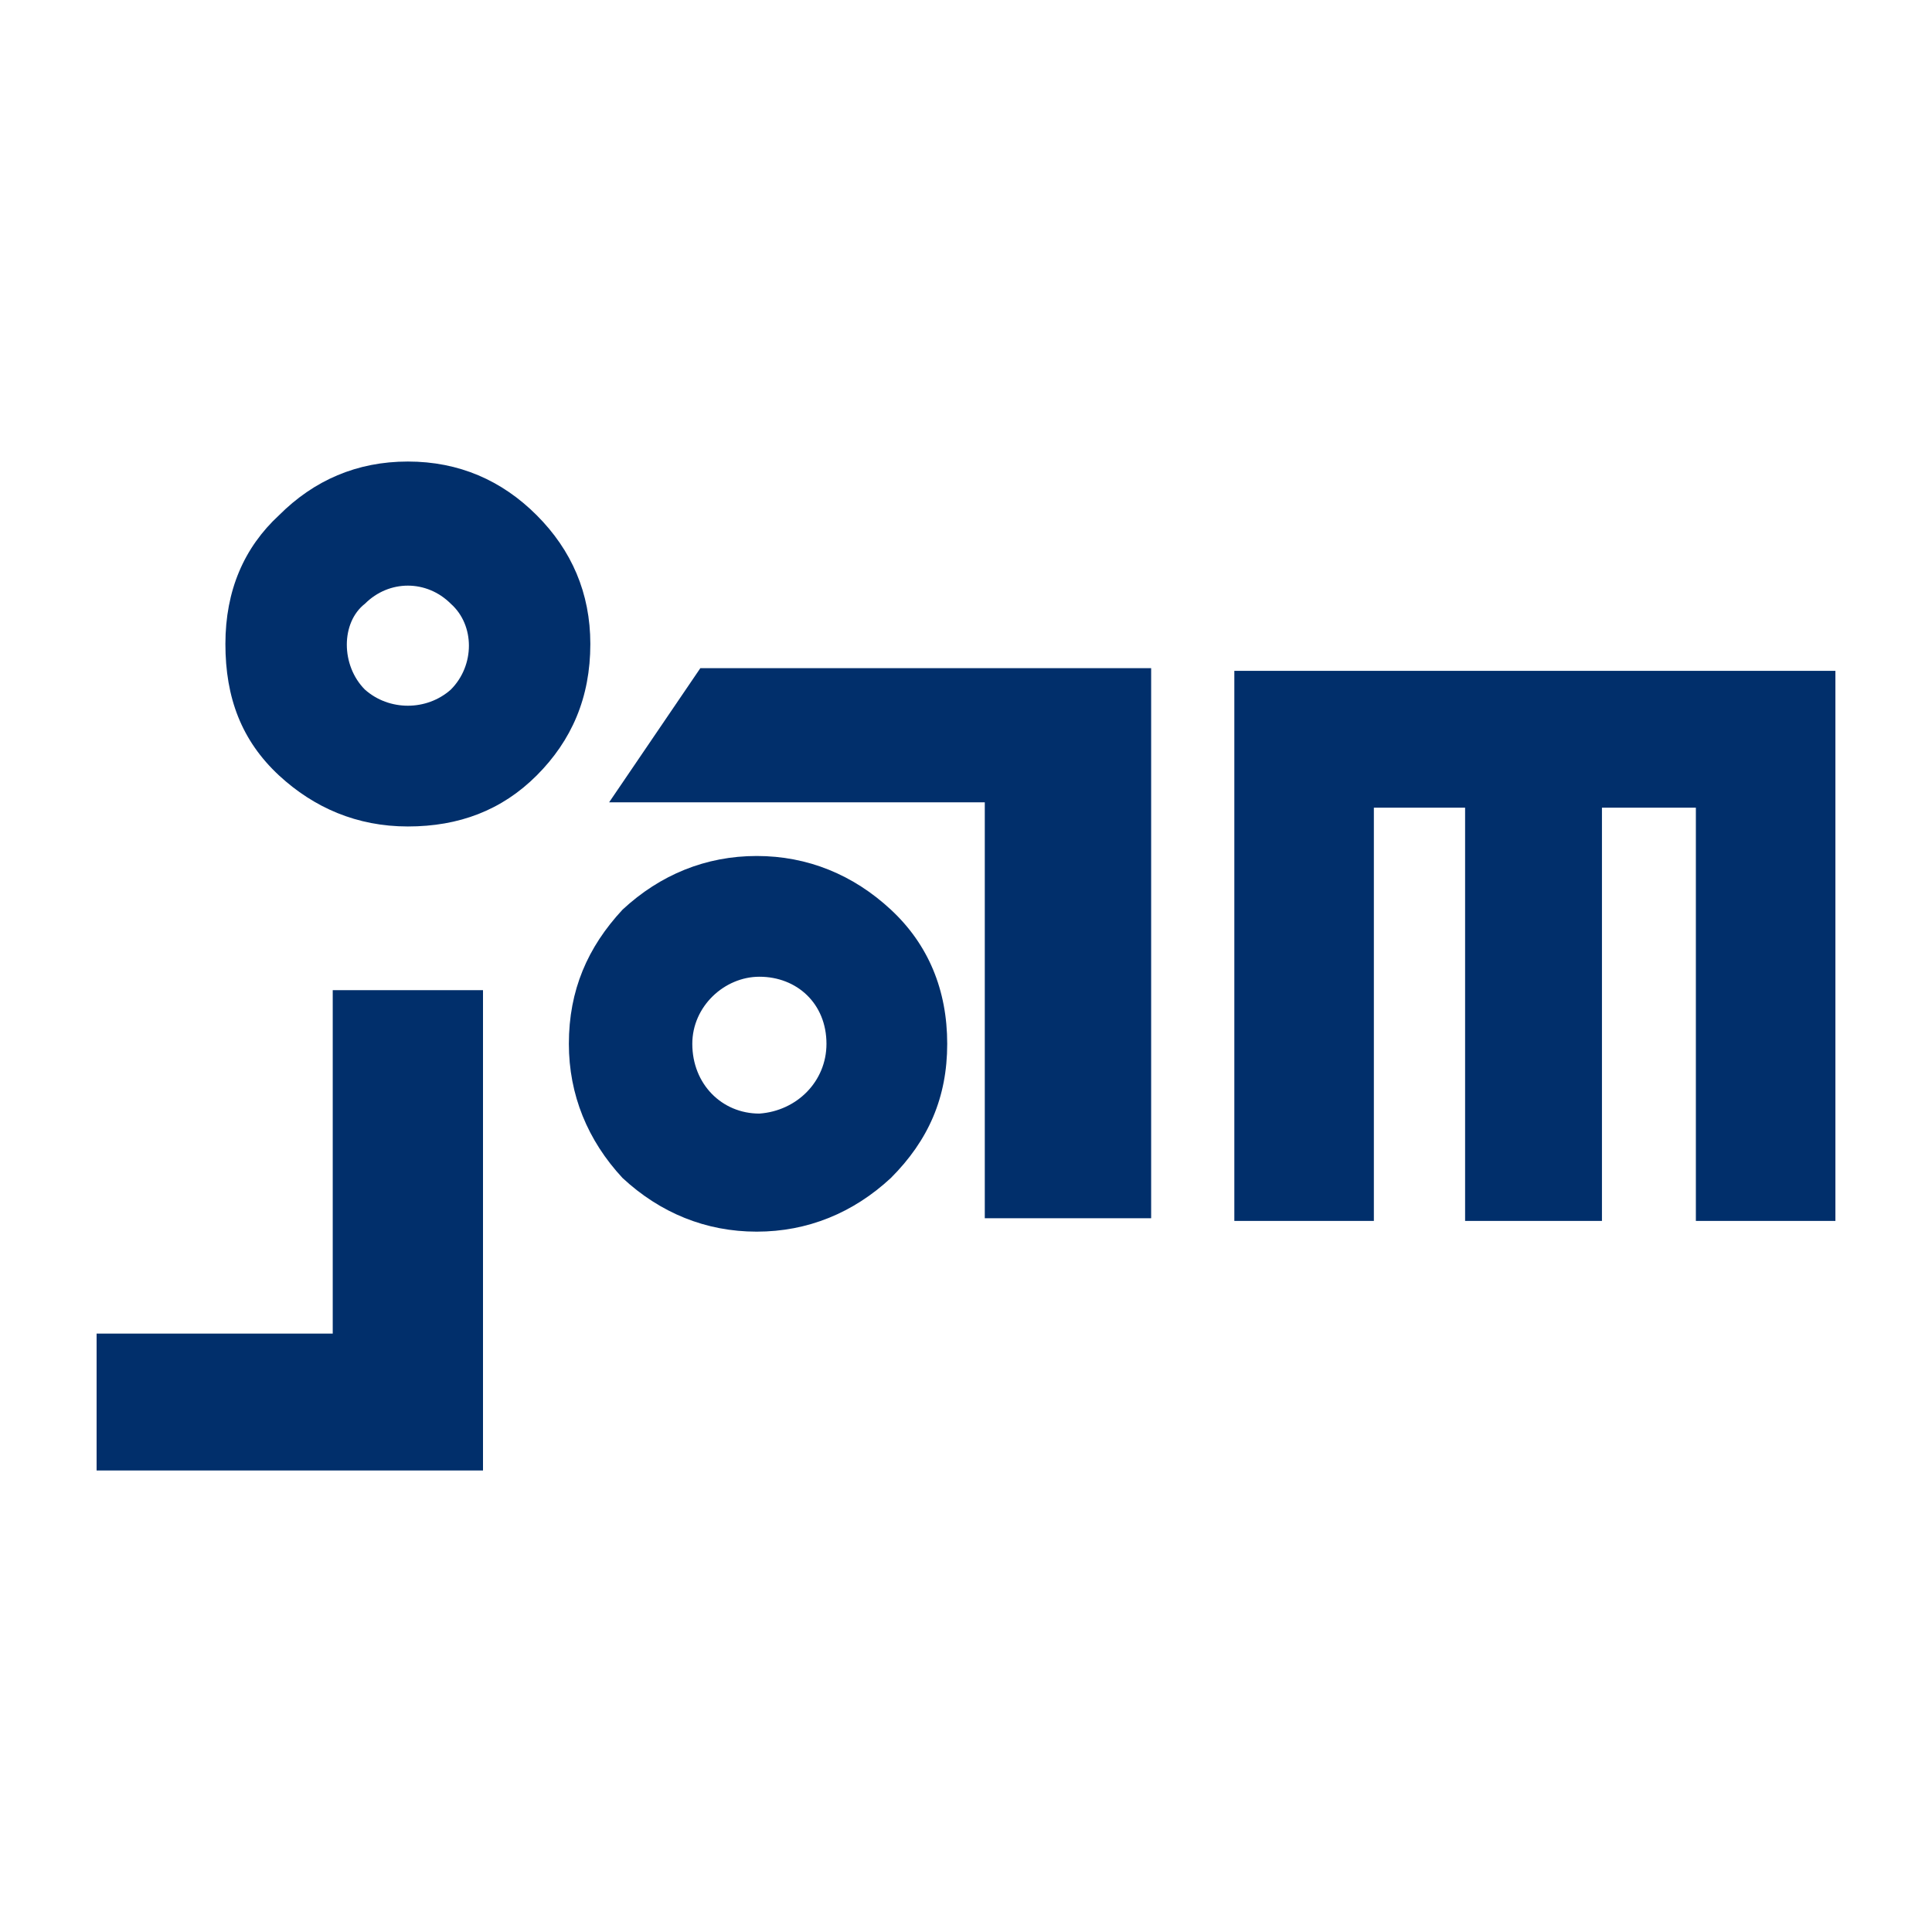 <?xml version="1.0" encoding="utf-8"?>
<!-- Generator: Adobe Illustrator 25.0.0, SVG Export Plug-In . SVG Version: 6.00 Build 0)  -->
<svg version="1.1" id="Layer_1" xmlns="http://www.w3.org/2000/svg" xmlns:xlink="http://www.w3.org/1999/xlink" x="0px" y="0px"
	 viewBox="0 0 72 72" style="enable-background:new 0 0 72 72;" xml:space="preserve">
<style type="text/css">
	.st0{fill:#012F6B;}
</style>
<g>
	<g>
		<path class="st0" d="M18,54.8H3.6v-5.1h8.8V36.9H18V54.8z M8.4,24c0-2,0.7-3.6,2-4.8c1.3-1.3,2.9-2,4.8-2s3.5,0.7,4.8,2
			c1.3,1.3,2,2.9,2,4.8c0,2-0.7,3.6-2,4.9c-1.3,1.3-2.9,1.9-4.8,1.9s-3.5-0.7-4.8-1.9C9,27.6,8.4,26,8.4,24z M13.6,25.7
			c0.9,0.8,2.3,0.8,3.2,0c0.9-0.9,0.9-2.4,0-3.2c-0.9-0.9-2.3-0.9-3.2,0C12.7,23.2,12.7,24.8,13.6,25.7z"/>
		<path class="st0" d="M21.2,38.9c0-2,0.7-3.6,2-5c1.4-1.3,3.1-2,5-2s3.6,0.7,5,2c1.4,1.3,2.1,3,2.1,5c0,2-0.7,3.6-2.1,5
			c-1.4,1.3-3.1,2-5,2s-3.6-0.7-5-2C21.9,42.5,21.2,40.8,21.2,38.9z M42.9,45.4h-6.2V29.9h-14l3.4-5h16.8V45.4z M30.8,38.9
			c0-1.5-1.1-2.5-2.5-2.5c-1.3,0-2.5,1.1-2.5,2.5c0,1.5,1.1,2.6,2.5,2.6C29.7,41.4,30.8,40.3,30.8,38.9z"/>
		<path class="st0" d="M46,25h22.4v20.5h-5.2V30.1h-3.5v15.4h-5.1V30.1h-3.4v15.4H46V25z"/>
	</g>
</g>
</svg>
